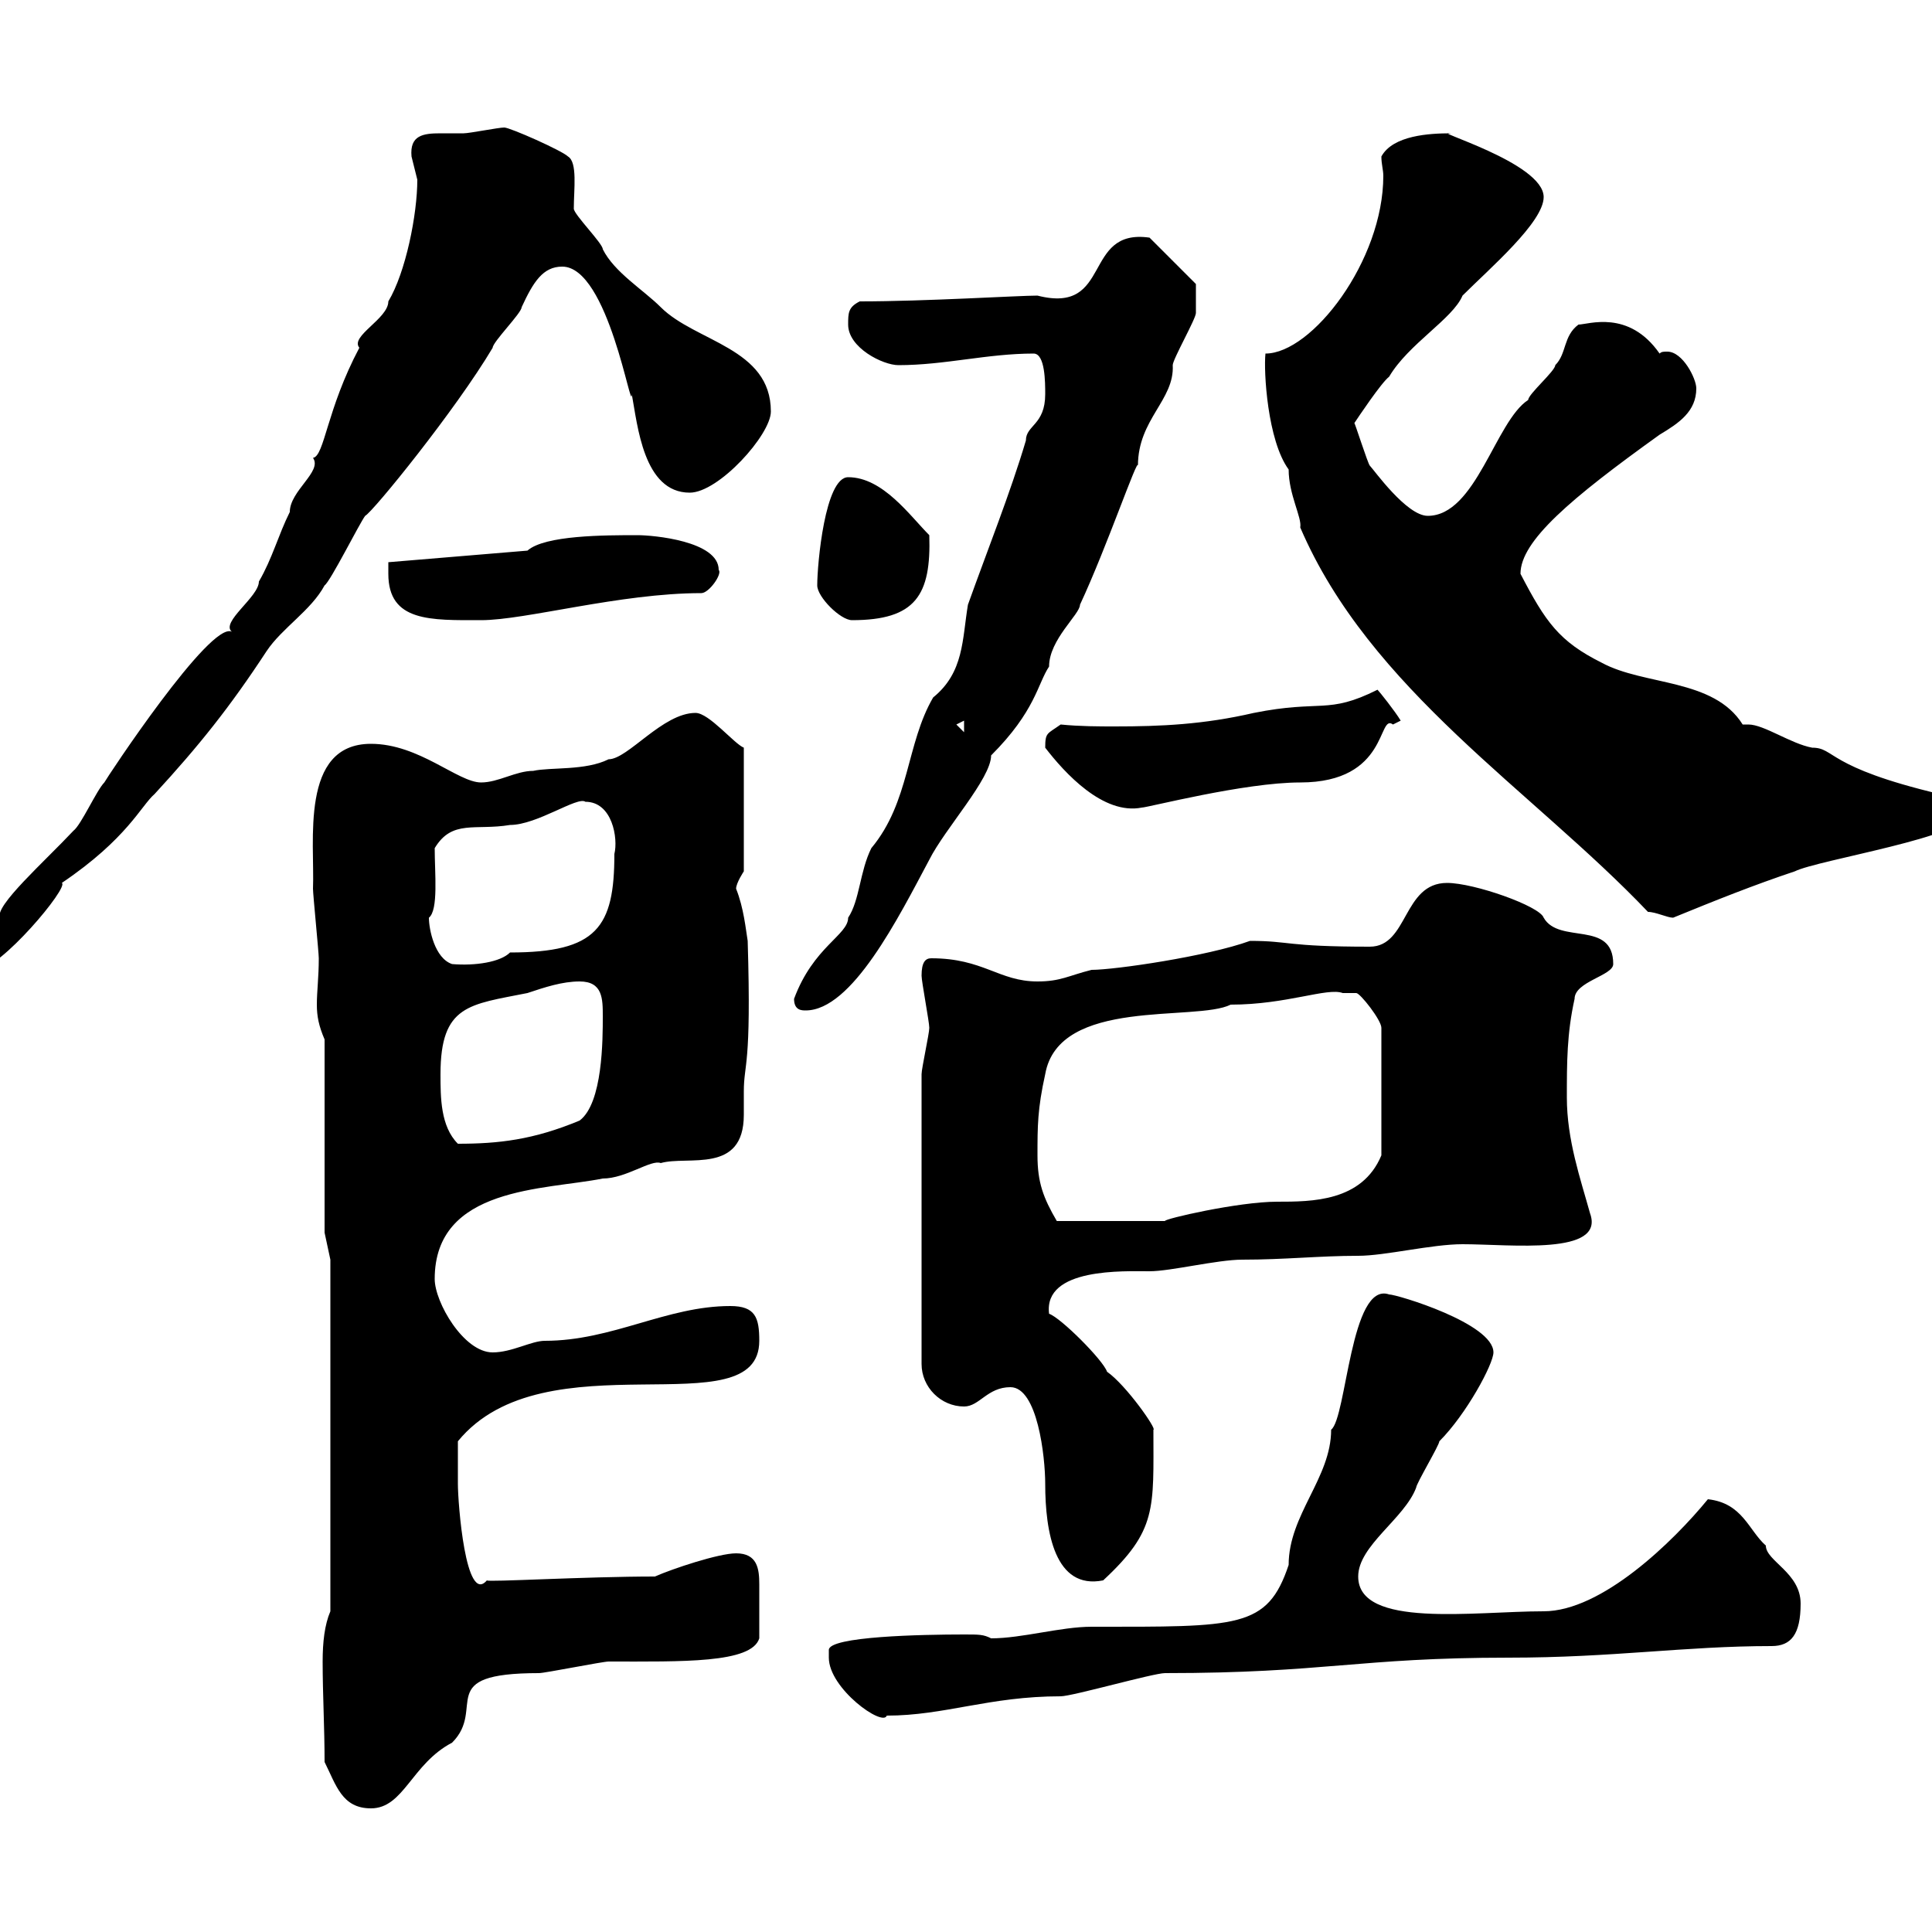 <svg xmlns="http://www.w3.org/2000/svg" xmlns:xlink="http://www.w3.org/1999/xlink" width="300" height="300"><path d="M50.40 273.60C52.20 277.20 53.10 280.80 57.60 280.80C62.70 280.80 63.90 273.90 70.20 270.60C75.60 265.20 67.20 259.80 83.70 259.80C84.60 259.80 93.60 258 94.50 258C105.90 258 116.70 258.30 117.90 254.40C117.90 252 117.90 248.70 117.90 246C117.90 243.60 117.60 241.20 114.30 241.20C111.60 241.20 104.40 243.60 101.70 244.80C90.90 244.80 75.60 245.70 75.60 245.40C72.30 249.30 71.10 233.40 71.10 230.40C71.10 229.20 71.10 224.40 71.10 223.80C84.60 207.30 117.90 222 117.90 208.20C117.90 204.60 117.30 202.80 113.40 202.80C103.50 202.80 95.10 208.20 84.60 208.20C82.50 208.20 79.50 210 76.50 210C72 210 67.50 202.20 67.50 198.60C67.50 184.20 84.60 184.80 93.60 183C97.20 183 101.10 180 102.60 180.60C106.80 179.40 115.50 182.40 115.50 173.10C115.50 171.60 115.50 170.10 115.50 169.50C115.50 165 116.70 165.90 116.10 146.10C115.80 144.30 115.50 141 114.30 138C114.30 137.10 115.50 135.30 115.50 135.30L115.50 116.10C114 115.50 110.10 110.70 108 110.70C102.90 110.70 97.50 117.90 94.50 117.90C90.90 119.70 85.50 119.10 82.80 119.70C80.10 119.70 77.40 121.50 74.70 121.50C71.10 121.50 65.10 115.50 57.60 115.50C46.50 115.50 48.90 130.80 48.60 138C48.60 138.90 49.50 147.90 49.50 148.80C49.50 151.80 49.20 153.90 49.20 156C49.20 157.80 49.50 159.30 50.40 161.40L50.40 191.40L51.30 195.60L51.30 250.20C50.40 252.30 50.10 255 50.10 258C50.10 263.10 50.40 268.20 50.40 273.60ZM128.70 257.40C128.70 262.20 137.10 268.20 137.70 266.40C146.70 266.40 153.60 263.40 164.70 263.40C166.50 263.40 179.10 259.80 180.90 259.80C205.80 259.80 210.90 257.40 234.30 257.40C250.50 257.40 261.60 255.60 275.10 255.60C278.10 255.60 279.60 253.80 279.60 249C279.60 244.20 274.20 242.40 274.20 240C271.50 237.60 270.60 233.40 265.20 232.80C259.80 239.40 248.70 250.20 239.70 250.20C228.90 250.20 210.90 252.90 210.90 244.80C210.90 240 218.10 235.80 219.90 231C219.90 230.40 223.50 224.40 223.50 223.80C227.70 219.60 231.90 211.80 231.90 210C231.90 205.50 216.90 201 215.70 201C209.70 198.90 209.10 220.20 206.70 222C206.70 229.50 200.10 235.20 200.10 243C196.80 252.90 192.30 252.60 169.50 252.60C164.70 252.60 158.70 254.40 153.90 254.40C152.70 253.80 152.10 253.80 149.70 253.80C143.10 253.80 128.70 254.10 128.70 256.20C128.70 256.20 128.70 257.40 128.70 257.40ZM156.90 215.40C161.10 215.40 162.30 226.20 162.30 230.40C162.30 237.90 163.80 246.90 171.30 245.40C179.70 237.60 179.10 234.30 179.10 222C179.70 222 174.90 215.10 171.90 213C171.30 211.20 164.70 204.60 162.90 204C162 196.80 174.60 197.40 178.50 197.40C181.80 197.40 189 195.60 192.90 195.60C199.50 195.60 204.90 195 210.90 195C215.10 195 222.30 193.20 227.10 193.20C234.60 193.20 249.30 195 246.90 188.40C245.40 183 243.30 177 243.30 170.40C243.30 165 243.30 160.50 244.50 155.10C244.50 152.40 250.50 151.50 250.50 149.70C250.50 142.80 242.10 146.70 239.70 142.50C239.10 140.70 228.90 137.10 224.70 137.10C217.80 137.10 218.70 147 212.70 147C199.50 147 200.40 146.10 194.10 146.10C187.50 148.50 173.10 150.60 169.50 150.60C165.90 151.50 164.70 152.40 161.10 152.40C155.10 152.40 152.70 148.80 144.60 148.80C143.70 148.80 143.10 149.40 143.10 151.50C143.10 152.40 144.30 158.70 144.30 159.60C144.30 160.50 143.10 165.90 143.10 166.80L143.10 211.80C143.10 215.40 146.10 218.40 149.70 218.40C152.10 218.40 153.30 215.40 156.90 215.40ZM161.10 179.40C161.10 174.90 161.10 172.20 162.30 166.80C164.40 154.80 185.70 158.70 191.10 156C199.80 156 206.10 153.30 208.50 154.20C209.40 154.20 210.30 154.20 210.60 154.20C211.20 154.20 214.50 158.40 214.50 159.60L214.50 179.40C211.50 186.60 203.70 186.60 198.30 186.60C192.30 186.60 180.60 189.30 180.90 189.60L164.10 189.60C162 186 161.10 183.60 161.10 179.40ZM68.40 166.80C68.40 156 72.90 156 81.90 154.20C84.60 153.30 87.30 152.40 90 152.40C93.60 152.40 93.60 155.10 93.60 157.80C93.60 161.40 93.60 171.30 90 174C82.80 177 77.40 177.60 71.10 177.60C68.40 174.90 68.40 170.40 68.40 166.80ZM123.30 155.10C123.30 156.90 124.50 156.90 125.10 156.90C132.30 156.90 139.50 142.50 144.30 133.50C146.70 128.70 153.90 120.90 153.90 117.30C160.80 110.40 161.10 106.20 162.90 103.50C162.90 99.30 167.70 95.40 167.70 93.90C171.90 84.90 176.70 70.80 176.70 72.30C176.70 65.10 182.40 62.10 182.10 56.70C182.10 55.80 185.70 49.50 185.70 48.60C185.70 47.70 185.70 45.60 185.70 44.10L178.50 36.90C168 35.40 172.80 48.90 161.10 45.90C158.10 45.90 143.70 46.80 133.50 46.80C131.70 47.70 131.70 48.60 131.70 50.40C131.70 54 137.10 56.70 139.50 56.70C146.70 56.70 153.30 54.90 160.50 54.90C162.30 54.90 162.30 59.40 162.30 61.20C162.30 66 159.30 66 159.30 68.40C156.90 76.50 153.30 85.50 150.30 93.90C149.40 99.30 149.70 104.40 144.90 108.30C140.70 115.50 141.30 124.50 135.30 131.70C133.50 135.30 133.50 139.80 131.70 142.50C131.70 145.20 126.30 147 123.30 155.10ZM-6.60 148.80C-6.60 149.70-4.80 150.60-3.60 150.60C0 150.60 10.80 137.70 9.60 137.10C19.80 130.20 21.90 125.10 24 123.30C30.90 115.80 35.70 109.80 41.40 101.10C43.80 97.50 48.30 94.80 50.40 90.90C51.30 90.30 55.80 81.30 56.70 80.10C57.90 79.50 70.80 63.60 76.50 54C76.50 53.10 81 48.60 81 47.70C82.80 43.80 84.30 41.40 87.30 41.40C94.50 41.40 98.10 64.80 98.10 61.20C99 66 99.90 76.50 107.10 76.50C111.60 76.50 119.70 67.50 119.70 63.90C119.70 54 108 53.10 102.60 47.70C99.90 45 95.40 42.30 93.60 38.70C93.60 37.80 89.10 33.30 89.10 32.40C89.10 29.40 89.70 25.20 88.20 24.30C87.30 23.40 79.20 19.80 78.30 19.80C77.40 19.80 72.90 20.70 72 20.70C70.80 20.70 69.90 20.70 68.40 20.70C65.70 20.70 63.60 21 63.90 24.30C63.90 24.30 64.80 27.90 64.80 27.90C64.80 33.30 63 42.30 60.30 46.80C60.30 49.50 54.30 52.20 55.80 54C50.70 63.60 50.40 70.80 48.60 71.10C50.10 73.20 45 76.20 45 79.50C43.20 83.10 42.30 86.70 40.20 90.30C40.20 92.70 34.20 96.60 36 98.10C32.70 96.30 16.50 120.90 16.20 121.50C15 122.70 12.60 128.10 11.40 129C6.90 133.80-0.90 140.70 0 142.50C-1.80 144.30-6.60 145.20-6.60 148.80ZM66.60 142.50C68.10 141.30 67.50 135.60 67.50 131.70C70.20 127.20 73.80 129 79.20 128.10C83.40 128.10 89.70 123.60 90.90 124.50C95.10 124.50 96 130.20 95.40 132.60C95.40 144 92.70 147.90 79.20 147.90C77.70 149.40 73.80 150 70.20 149.70C67.50 148.80 66.60 144.30 66.60 142.50ZM255.90 141.60C257.10 141.60 258.90 142.50 259.80 142.50C266.40 139.80 272.40 137.40 278.70 135.30C282.30 133.50 305.70 129.90 305.70 126.30C305.70 123.30 302.10 123.30 301.20 123.30C283.50 119.10 285 116.10 281.40 116.10C278.10 115.50 273.90 112.50 271.50 112.50C270.90 112.50 270.90 112.50 270.60 112.50C266.10 105.30 255.30 106.50 248.70 102.90C242.10 99.60 240 96.60 236.10 89.10C236.10 84 243.90 77.40 257.70 67.50C260.70 65.70 263.40 63.90 263.40 60.30C263.40 58.80 261.30 54.60 258.90 54.60C258.30 54.60 258 54.60 257.70 54.90C252.90 48 246.60 50.40 245.10 50.40C242.70 52.20 243.30 54.90 241.50 56.70C241.50 57.60 237.30 61.20 237.30 62.10C232.20 65.40 229.20 80.10 221.70 80.10C218.40 80.10 213.30 72.90 212.70 72.30C212.40 72 210.30 65.40 210.30 65.70C210.90 64.80 214.50 59.40 215.70 58.50C218.70 53.40 225.60 49.50 227.10 45.90C231.30 41.70 239.70 34.50 239.70 30.60C239.70 25.20 221.40 20.10 225.30 20.70C222 20.70 216.30 21 214.50 24.30C214.50 25.50 214.80 26.40 214.80 27.30C214.80 40.50 203.70 54.90 196.50 54.90C196.20 57.60 196.80 68.40 200.10 72.90C200.10 76.80 202.20 80.40 201.90 81.90C212.70 107.10 237.90 122.70 255.90 141.60ZM162.30 116.10C165.30 120 171.30 126.60 177.30 125.40C178.20 125.40 193.20 121.50 201.90 121.50C215.70 121.50 213.90 110.70 216.30 112.50C216.30 112.50 217.50 111.90 217.50 111.90C216.60 110.40 214.20 107.40 213.90 107.10C206.10 111 205.20 108.60 194.70 110.70C186.90 112.50 180.30 112.80 173.10 112.80C170.70 112.80 167.70 112.80 164.70 112.50C162.60 114 162.30 113.70 162.30 116.10ZM148.50 112.50L149.70 111.90L149.70 113.70ZM60.30 89.10C60.30 96.60 66.90 96.30 74.70 96.30C81.60 96.30 96.30 92.10 108.90 92.10C110.10 92.10 112.20 89.10 111.60 88.50C111.60 84 101.40 83.10 99 83.10C93.90 83.10 84.60 83.10 81.90 85.50L60.30 87.30C60.30 87.30 60.30 89.10 60.30 89.10ZM126.90 90.90C126.90 92.70 130.50 96.30 132.30 96.30C142.20 96.30 144.60 92.40 144.30 83.10C141.30 80.10 137.10 74.10 131.70 74.10C128.10 74.10 126.90 87.60 126.90 90.90Z"/></svg>